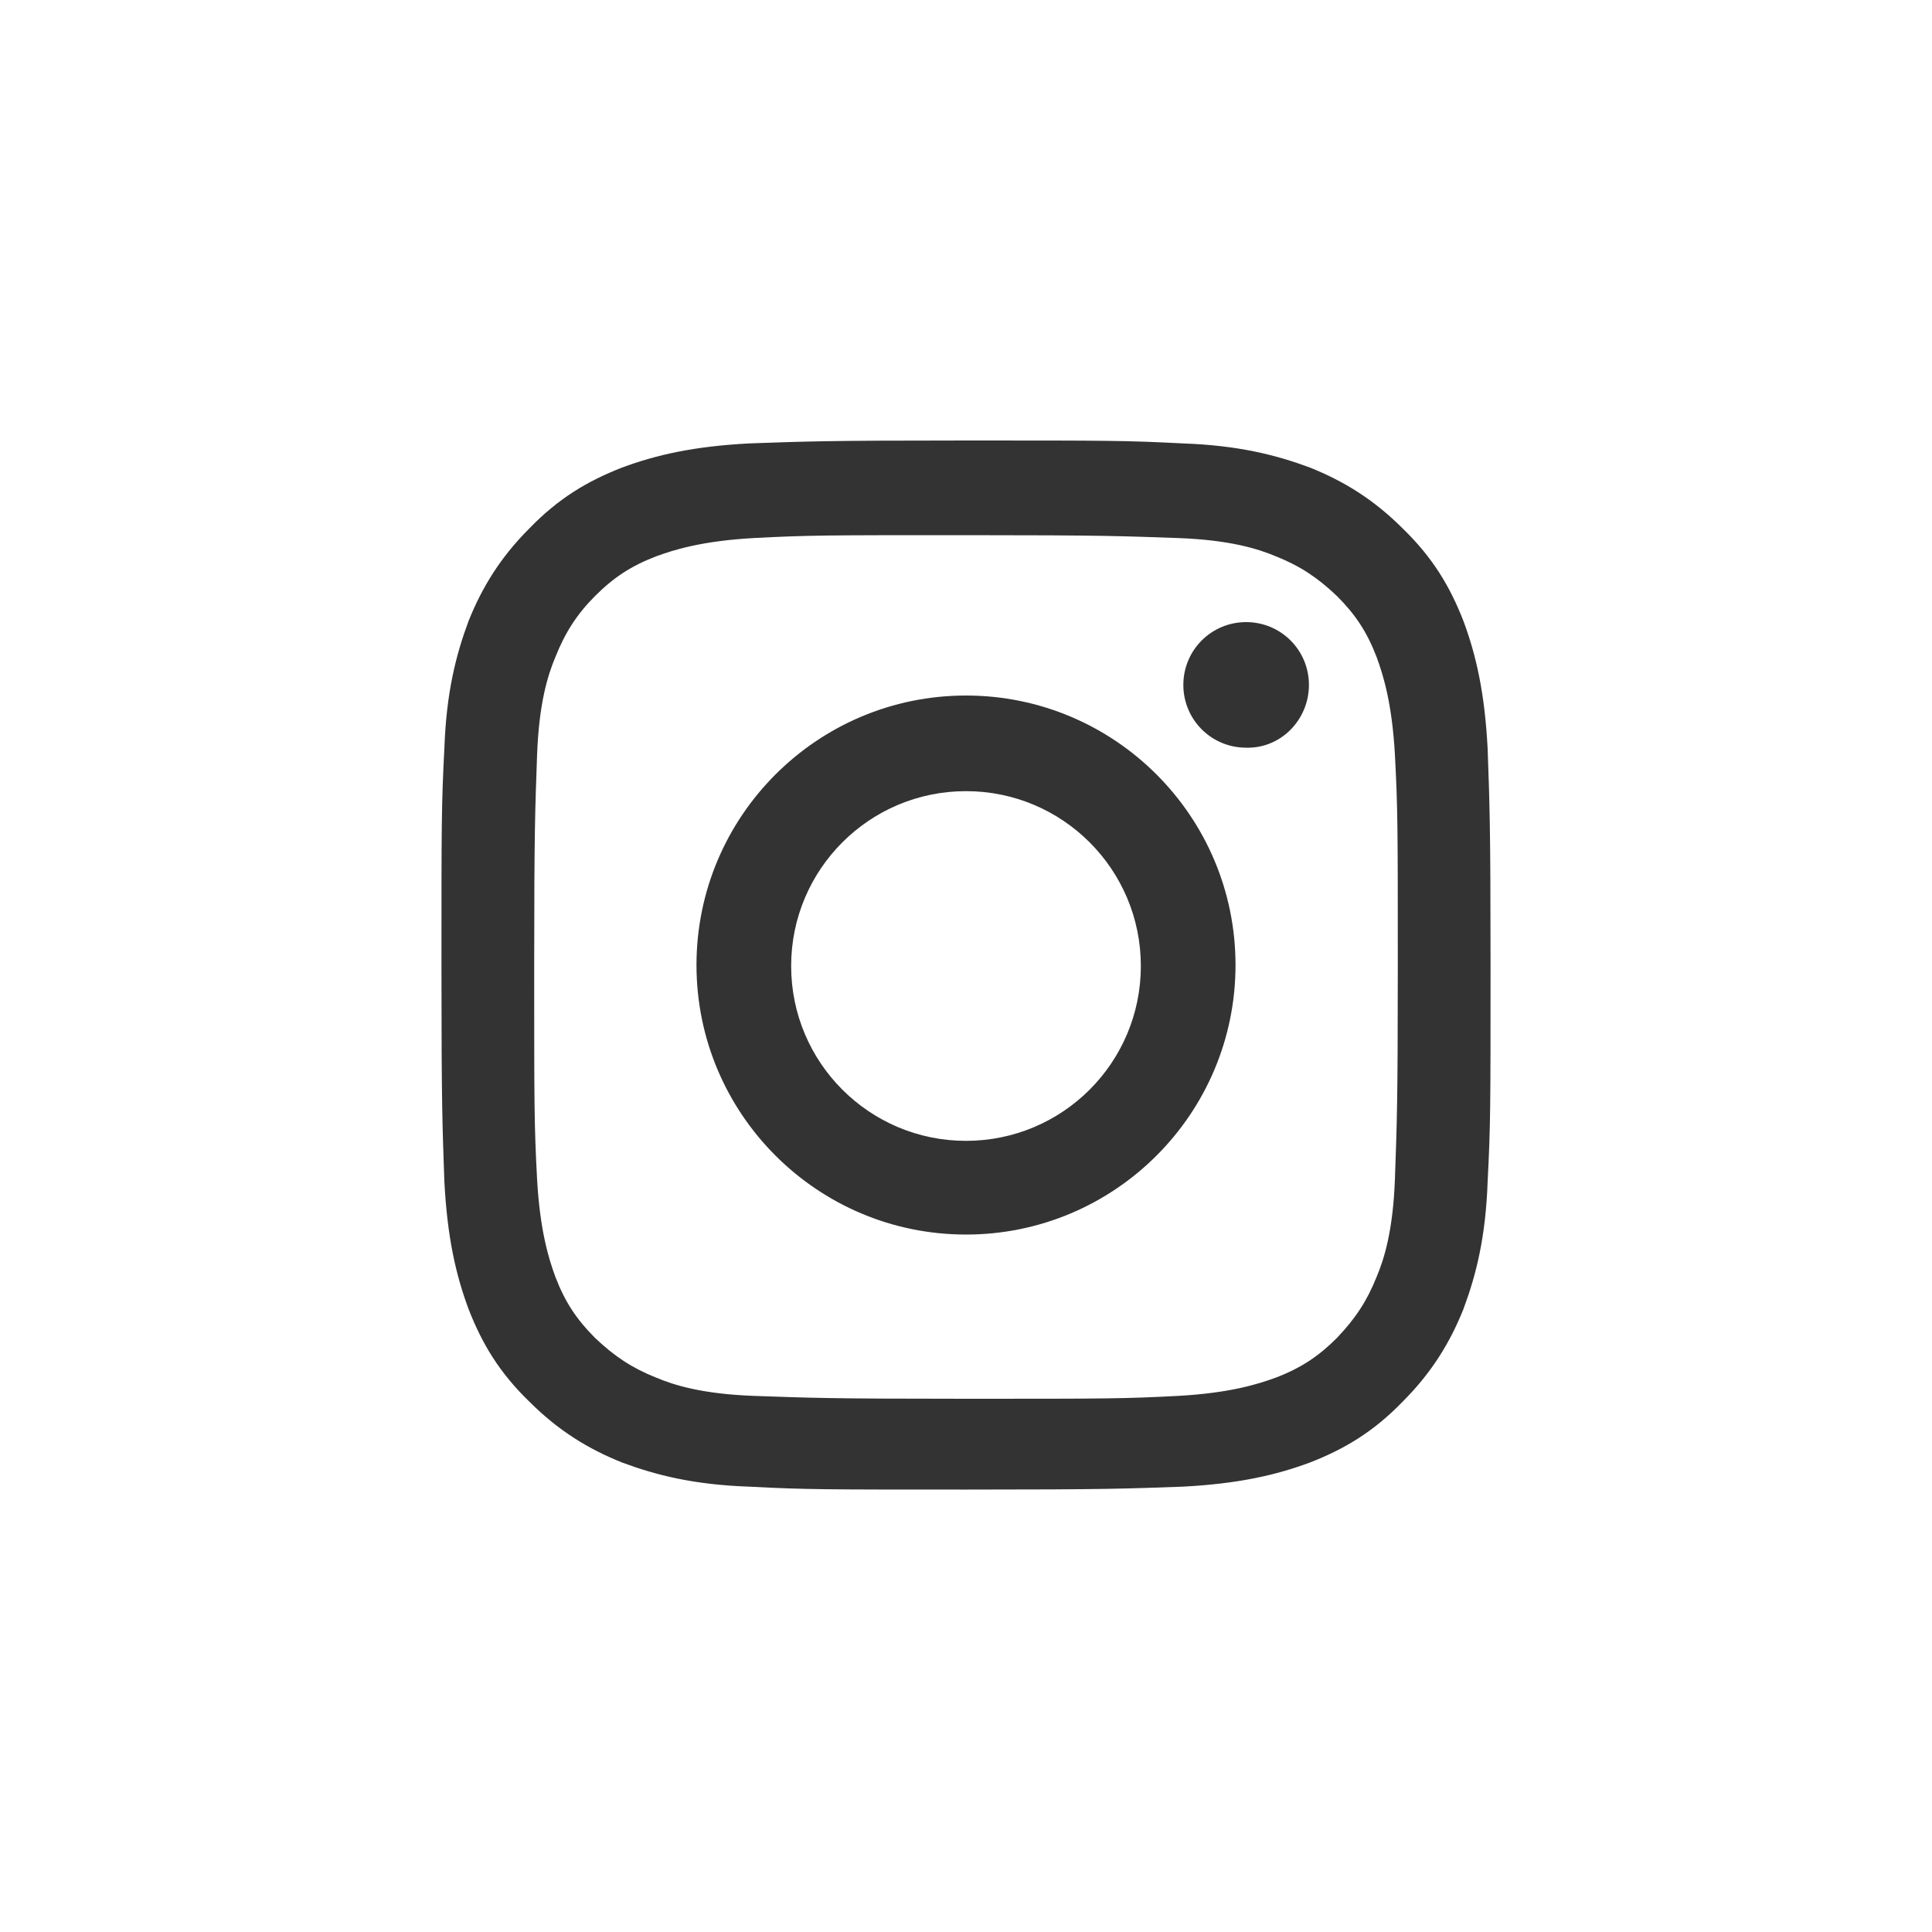 <?xml version="1.0" encoding="UTF-8" standalone="no"?><!DOCTYPE svg PUBLIC "-//W3C//DTD SVG 1.1//EN" "http://www.w3.org/Graphics/SVG/1.1/DTD/svg11.dtd"><svg width="100%" height="100%" viewBox="0 0 625 625" version="1.1" xmlns="http://www.w3.org/2000/svg" xmlns:xlink="http://www.w3.org/1999/xlink" xml:space="preserve" xmlns:serif="http://www.serif.com/" style="fill-rule:evenodd;clip-rule:evenodd;stroke-linejoin:round;stroke-miterlimit:2;"><g id="Instagram"><path d="M312.5,173.125c45.313,0 50.625,0.313 68.75,0.938c16.563,0.625 25.625,3.437 31.563,5.937c7.812,3.125 13.437,6.875 19.687,12.813c5.938,5.937 9.688,11.562 12.813,19.687c2.187,5.938 5,15 5.937,31.563c0.937,17.812 0.937,23.437 0.937,68.75c0,45.312 -0.312,50.625 -0.937,68.75c-0.625,16.562 -3.438,25.625 -5.938,31.562c-3.125,7.813 -6.875,13.438 -12.812,19.688c-5.938,5.937 -11.563,9.687 -19.688,12.812c-5.937,2.188 -15,5 -31.562,5.938c-17.813,0.937 -23.438,0.937 -68.75,0.937c-45.313,0 -50.625,-0.312 -68.75,-0.937c-16.563,-0.625 -25.625,-3.438 -31.563,-5.938c-7.812,-3.125 -13.437,-6.875 -19.687,-12.812c-5.938,-5.938 -9.688,-11.563 -12.813,-19.688c-2.187,-5.937 -5,-15 -5.937,-31.563c-0.938,-17.812 -0.938,-23.437 -0.938,-68.75c0,-45.312 0.313,-50.624 0.938,-68.75c0.625,-16.562 3.438,-25.624 5.938,-31.562c3.125,-7.813 6.875,-13.75 12.812,-19.688c5.938,-5.937 11.563,-9.687 19.688,-12.812c5.937,-2.188 14.999,-5 31.562,-5.938c17.813,-0.937 23.438,-0.937 68.75,-0.937m0,-30.625c-46.25,0 -51.875,0.313 -70,0.938c-18.125,0.937 -30.313,3.75 -41.25,7.812c-11.25,4.375 -20.625,10 -30,19.688c-9.375,9.375 -15.313,19.062 -19.688,30c-4.062,10.937 -7.187,23.125 -7.812,41.25c-0.938,18.125 -0.938,24.062 -0.938,70c0,46.25 0.313,51.875 0.938,70c0.938,18.125 3.75,30.312 7.813,41.249c4.375,11.25 10,20.625 19.687,30c9.375,9.375 19.063,15.313 30,19.688c10.938,4.063 23.125,7.188 41.25,7.813c18.125,0.937 24.063,0.937 70,0.937c46.25,0 51.875,-0.313 70,-0.938c18.125,-0.937 30.313,-3.75 41.25,-7.812c11.25,-4.375 20.625,-10 30,-19.688c9.375,-9.375 15.313,-19.062 19.688,-30c4.062,-10.937 7.187,-23.125 7.812,-41.25c0.938,-18.125 0.938,-24.062 0.938,-70c-0,-46.25 -0.313,-51.875 -0.938,-70c-0.938,-18.125 -3.75,-30.312 -7.813,-41.25c-4.375,-11.25 -10,-20.625 -19.687,-30c-9.375,-9.375 -19.063,-15.312 -30,-19.687c-10.938,-4.063 -23.125,-7.188 -41.25,-7.813c-18.125,-0.937 -23.75,-0.937 -70,-0.937m0,82.5c-48.125,0 -87.188,39.063 -87.188,87.188c0,48.125 39.063,87.187 87.188,87.187c48.125,0 87.188,-39.063 87.188,-87.188c-0,-48.125 -39.063,-87.187 -87.188,-87.187m0,144.063c-31.25,-0 -56.563,-25.313 -56.563,-56.563c0,-31.25 25.313,-56.563 56.563,-56.563c31.25,0 56.563,25.313 56.563,56.563c-0,31.25 -25.313,56.563 -56.563,56.563m110.938,-147.5c-0,-11.25 -9.063,-20.313 -20.313,-20.313c-11.25,0 -20.313,9.063 -20.313,20.313c0,11.25 9.063,20.312 20.313,20.312c11.25,0.313 20.313,-9.063 20.313,-20.313" style="fill:#333;fill-rule:nonzero;"/></g></svg>